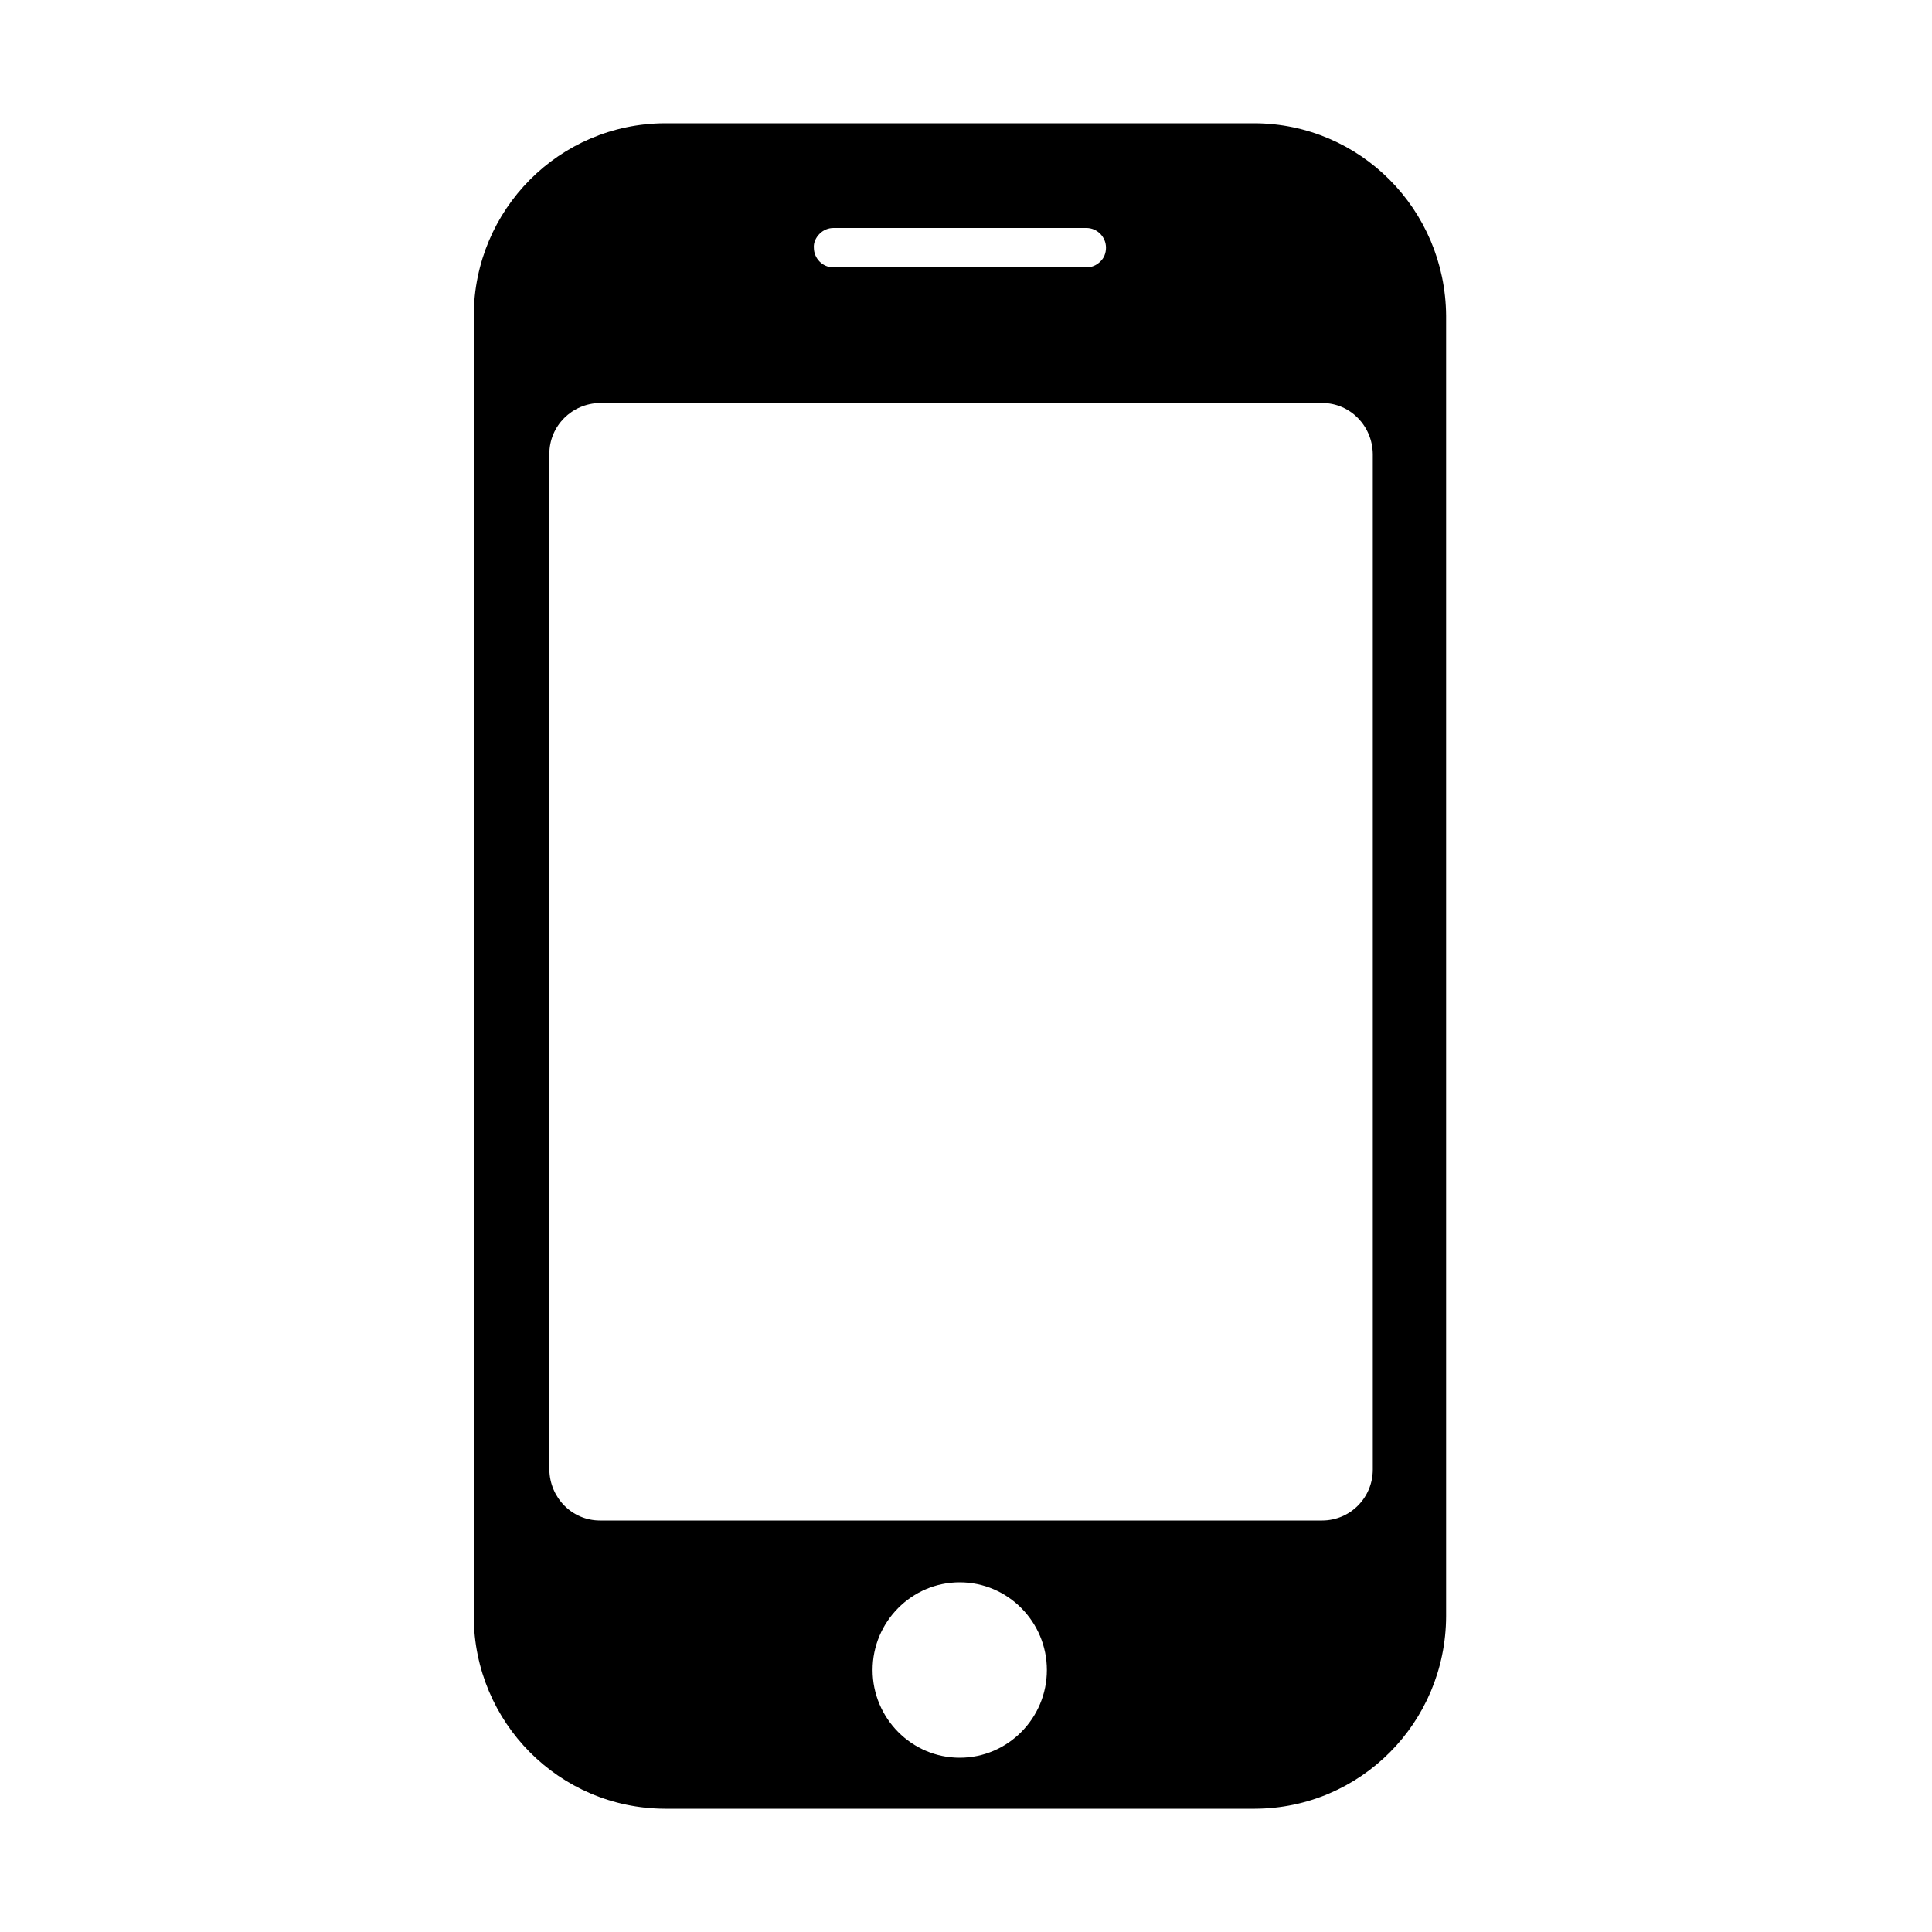 <svg width="100" height="100" viewBox="0 0 100 100" fill="none" xmlns="http://www.w3.org/2000/svg">
<path d="M64.936 6.38H34.415C28.951 6.4 24.54 10.84 24.52 16.34V83.66C24.54 89.16 28.951 93.6 34.415 93.62H64.956C70.42 93.6 74.831 89.16 74.851 83.66V16.34C74.811 10.84 70.4 6.4 64.936 6.38ZM42.423 12.1C42.621 11.9 42.88 11.8 43.138 11.8H56.233C56.789 11.8 57.246 12.26 57.246 12.82C57.246 13.1 57.147 13.36 56.948 13.54C56.749 13.74 56.491 13.84 56.233 13.84H43.138C42.582 13.84 42.125 13.38 42.125 12.82C42.105 12.56 42.224 12.3 42.423 12.1ZM49.675 90.98C47.192 90.98 45.165 88.94 45.165 86.44C45.165 83.94 47.192 81.9 49.675 81.9C52.159 81.9 54.186 83.94 54.186 86.44C54.186 88.94 52.159 90.98 49.675 90.98ZM71.056 76.06C71.056 77.52 69.883 78.7 68.433 78.7H31.057C29.607 78.7 28.454 77.52 28.434 76.06V23.5C28.434 22.04 29.607 20.88 31.057 20.86H68.433C69.883 20.86 71.036 22.04 71.056 23.5V76.06Z" fill="black"/>
</svg>
